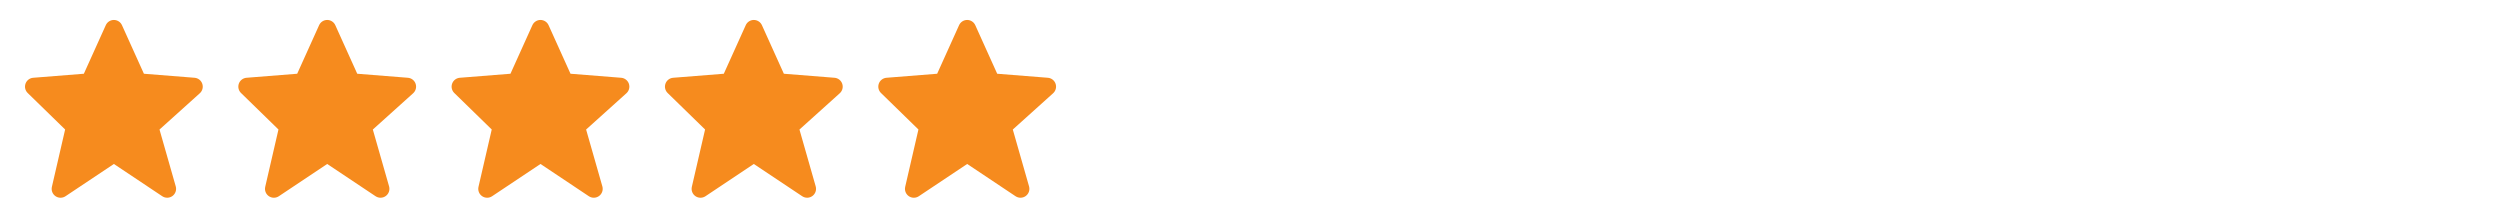<svg xmlns="http://www.w3.org/2000/svg" width="258" height="23" viewBox="0 0 258 23" fill="none"><g clip-path="url(#clip0_203_284)"><g clip-path="url(#clip1_203_284)"><path d="M20.876 8.646C20.819 8.476 20.712 8.327 20.571 8.217C20.429 8.107 20.259 8.04 20.08 8.026L14.851 7.61L12.588 2.601C12.516 2.44 12.399 2.303 12.251 2.207C12.102 2.111 11.929 2.059 11.753 2.059C11.576 2.059 11.403 2.11 11.255 2.206C11.107 2.302 10.989 2.439 10.917 2.6L8.654 7.61L3.425 8.026C3.249 8.04 3.081 8.104 2.941 8.211C2.801 8.318 2.695 8.463 2.635 8.629C2.575 8.794 2.564 8.974 2.603 9.146C2.643 9.317 2.731 9.474 2.857 9.597L6.721 13.364L5.355 19.282C5.313 19.461 5.327 19.649 5.393 19.82C5.459 19.992 5.576 20.139 5.727 20.244C5.878 20.348 6.057 20.405 6.241 20.406C6.425 20.408 6.605 20.354 6.758 20.252L11.752 16.922L16.747 20.252C16.903 20.355 17.087 20.409 17.275 20.405C17.462 20.401 17.644 20.339 17.796 20.229C17.947 20.118 18.061 19.964 18.122 19.787C18.184 19.61 18.189 19.418 18.138 19.237L16.461 13.367L20.621 9.623C20.894 9.377 20.994 8.994 20.876 8.646Z" fill="#F68B1E"></path><path d="M42.892 8.646C42.834 8.476 42.728 8.327 42.587 8.217C42.445 8.107 42.274 8.04 42.096 8.026L36.867 7.61L34.604 2.601C34.532 2.44 34.414 2.303 34.266 2.207C34.118 2.111 33.945 2.059 33.768 2.059C33.592 2.059 33.419 2.11 33.27 2.206C33.122 2.302 33.005 2.439 32.932 2.6L30.67 7.61L25.441 8.026C25.265 8.04 25.097 8.104 24.957 8.211C24.817 8.318 24.71 8.463 24.65 8.629C24.59 8.794 24.579 8.974 24.619 9.146C24.658 9.317 24.747 9.474 24.873 9.597L28.737 13.364L27.37 19.282C27.329 19.461 27.342 19.649 27.409 19.82C27.475 19.992 27.591 20.139 27.743 20.244C27.894 20.348 28.073 20.405 28.257 20.406C28.441 20.408 28.621 20.354 28.774 20.252L33.768 16.922L38.762 20.252C38.919 20.355 39.103 20.409 39.29 20.405C39.478 20.401 39.66 20.339 39.811 20.229C39.963 20.118 40.077 19.964 40.138 19.787C40.199 19.61 40.205 19.418 40.154 19.237L38.476 13.367L42.637 9.623C42.909 9.377 43.009 8.994 42.892 8.646Z" fill="#F68B1E"></path><path d="M64.902 8.646C64.844 8.476 64.738 8.327 64.596 8.217C64.455 8.107 64.284 8.04 64.105 8.026L58.876 7.61L56.613 2.601C56.541 2.44 56.424 2.303 56.276 2.207C56.128 2.111 55.955 2.059 55.778 2.059C55.601 2.059 55.428 2.11 55.28 2.206C55.132 2.302 55.014 2.439 54.942 2.6L52.679 7.61L47.45 8.026C47.275 8.04 47.107 8.104 46.967 8.211C46.826 8.318 46.72 8.463 46.66 8.629C46.6 8.794 46.589 8.974 46.629 9.146C46.668 9.317 46.756 9.474 46.883 9.597L50.747 13.364L49.38 19.282C49.339 19.461 49.352 19.649 49.418 19.82C49.485 19.992 49.601 20.139 49.752 20.244C49.904 20.348 50.083 20.405 50.267 20.406C50.451 20.408 50.631 20.354 50.783 20.252L55.778 16.922L60.772 20.252C60.928 20.355 61.113 20.409 61.3 20.405C61.488 20.401 61.669 20.339 61.821 20.229C61.972 20.118 62.087 19.964 62.148 19.787C62.209 19.61 62.215 19.418 62.164 19.237L60.486 13.367L64.647 9.623C64.919 9.377 65.019 8.994 64.902 8.646Z" fill="#F68B1E"></path><path d="M86.919 8.646C86.862 8.476 86.755 8.327 86.614 8.217C86.472 8.107 86.302 8.04 86.123 8.026L80.894 7.61L78.631 2.601C78.559 2.44 78.442 2.303 78.293 2.207C78.145 2.111 77.972 2.059 77.796 2.059C77.619 2.059 77.446 2.11 77.298 2.206C77.149 2.302 77.032 2.439 76.96 2.6L74.697 7.61L69.468 8.026C69.292 8.04 69.124 8.104 68.984 8.211C68.844 8.318 68.737 8.463 68.678 8.629C68.618 8.794 68.607 8.974 68.646 9.146C68.686 9.317 68.774 9.474 68.9 9.597L72.764 13.364L71.398 19.282C71.356 19.461 71.37 19.649 71.436 19.82C71.502 19.992 71.619 20.139 71.77 20.244C71.921 20.348 72.1 20.405 72.284 20.406C72.468 20.408 72.648 20.354 72.801 20.252L77.795 16.922L82.79 20.252C82.946 20.355 83.13 20.409 83.318 20.405C83.505 20.401 83.687 20.339 83.838 20.229C83.99 20.118 84.104 19.964 84.165 19.787C84.227 19.61 84.232 19.418 84.181 19.237L82.504 13.367L86.664 9.623C86.937 9.377 87.037 8.994 86.919 8.646Z" fill="#F68B1E"></path><path d="M108.937 8.646C108.879 8.476 108.773 8.327 108.631 8.217C108.49 8.107 108.319 8.04 108.141 8.026L102.911 7.61L100.649 2.601C100.577 2.44 100.459 2.303 100.311 2.207C100.163 2.111 99.99 2.059 99.813 2.059C99.637 2.059 99.464 2.11 99.315 2.206C99.167 2.302 99.05 2.439 98.977 2.6L96.715 7.61L91.485 8.026C91.31 8.04 91.142 8.104 91.002 8.211C90.862 8.318 90.755 8.463 90.695 8.629C90.635 8.794 90.624 8.974 90.664 9.146C90.703 9.317 90.791 9.474 90.918 9.597L94.782 13.364L93.415 19.282C93.374 19.461 93.387 19.649 93.454 19.82C93.52 19.992 93.636 20.139 93.787 20.244C93.939 20.348 94.118 20.405 94.302 20.406C94.486 20.408 94.666 20.354 94.819 20.252L99.813 16.922L104.807 20.252C104.964 20.355 105.148 20.409 105.335 20.405C105.523 20.401 105.705 20.339 105.856 20.229C106.008 20.118 106.122 19.964 106.183 19.787C106.244 19.61 106.25 19.418 106.199 19.237L104.521 13.367L108.682 9.623C108.954 9.377 109.054 8.994 108.937 8.646Z" fill="#F68B1E"></path></g></g><defs><clipPath id="clip0_203_284"><rect width="257" height="22" fill="white" transform="translate(0.746 0.234)"></rect></clipPath><clipPath id="clip1_203_284"><rect width="110.068" height="22" fill="white" transform="translate(0.746 0.234)"></rect></clipPath></defs></svg>